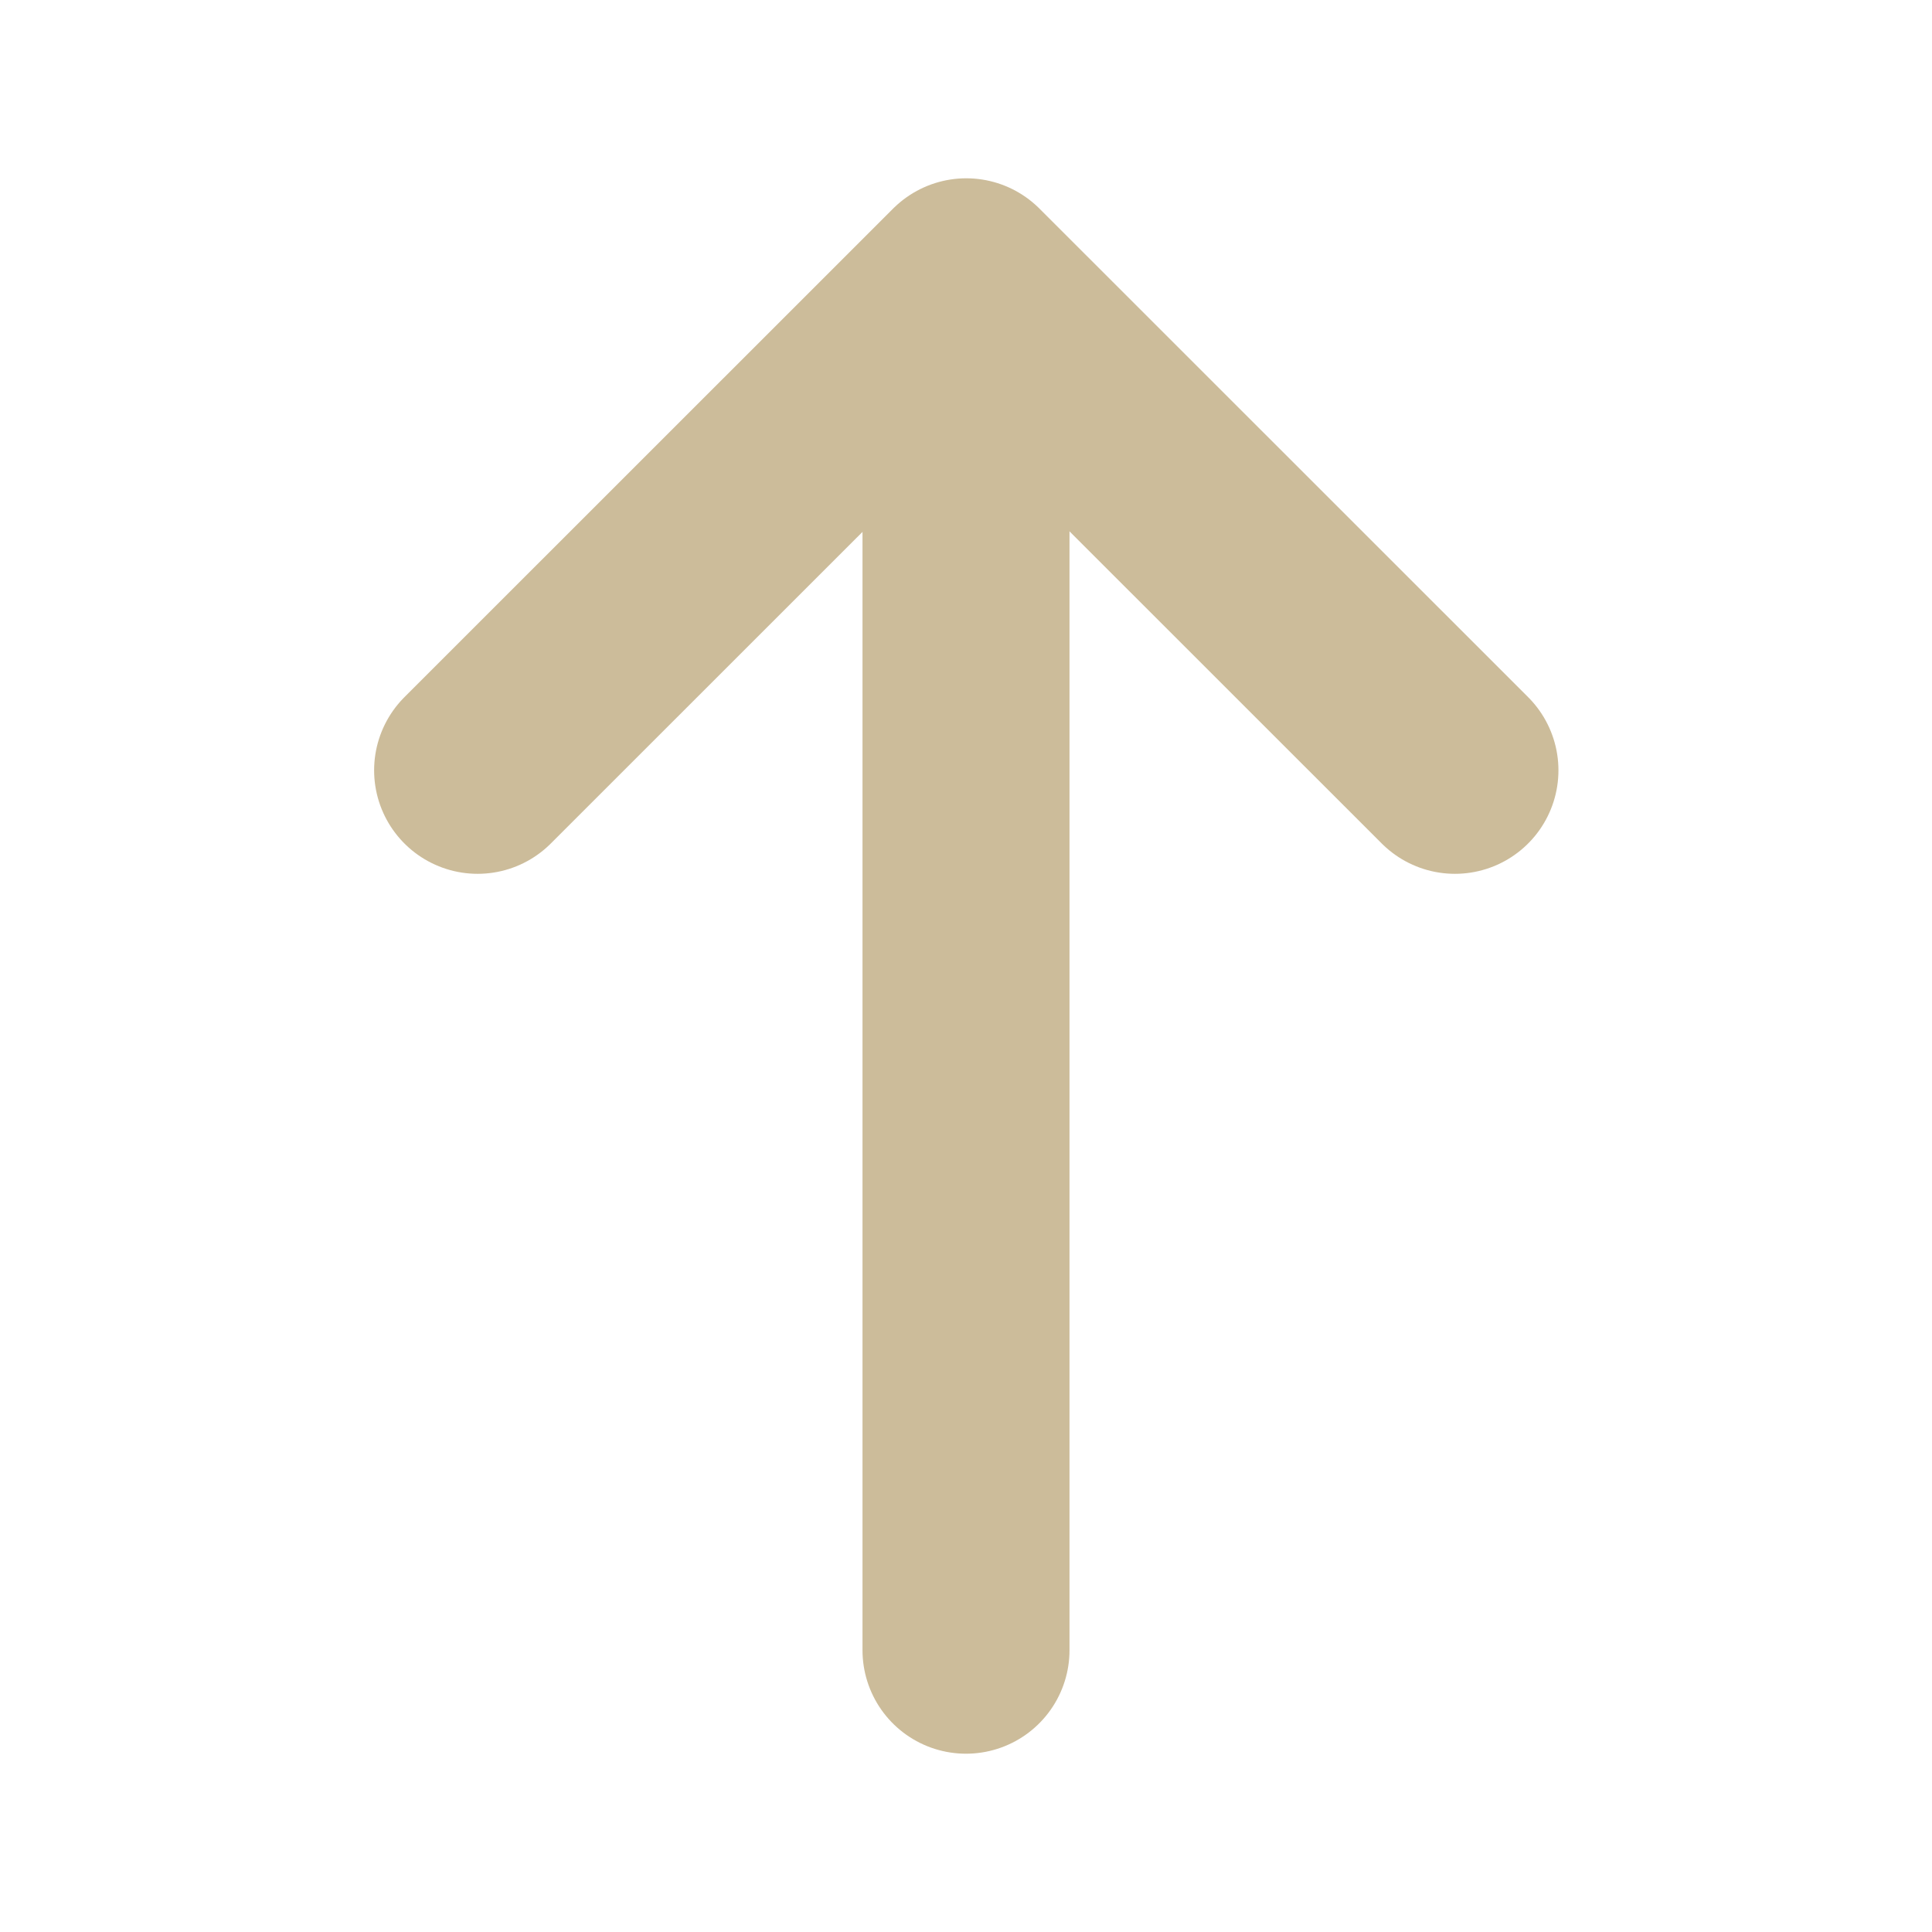 <svg width="14" height="14" viewBox="0 0 14 14" fill="none" xmlns="http://www.w3.org/2000/svg">
<path d="M10.543 5.582L7.002 2.042L3.461 5.582" stroke="#CCBC9A" stroke-width="1.5" stroke-miterlimit="10" stroke-linecap="round" stroke-linejoin="round"/>
<path d="M7 11.958V2.141" stroke="#CCBC9A" stroke-width="1.5" stroke-miterlimit="10" stroke-linecap="round" stroke-linejoin="round"/>
</svg>
